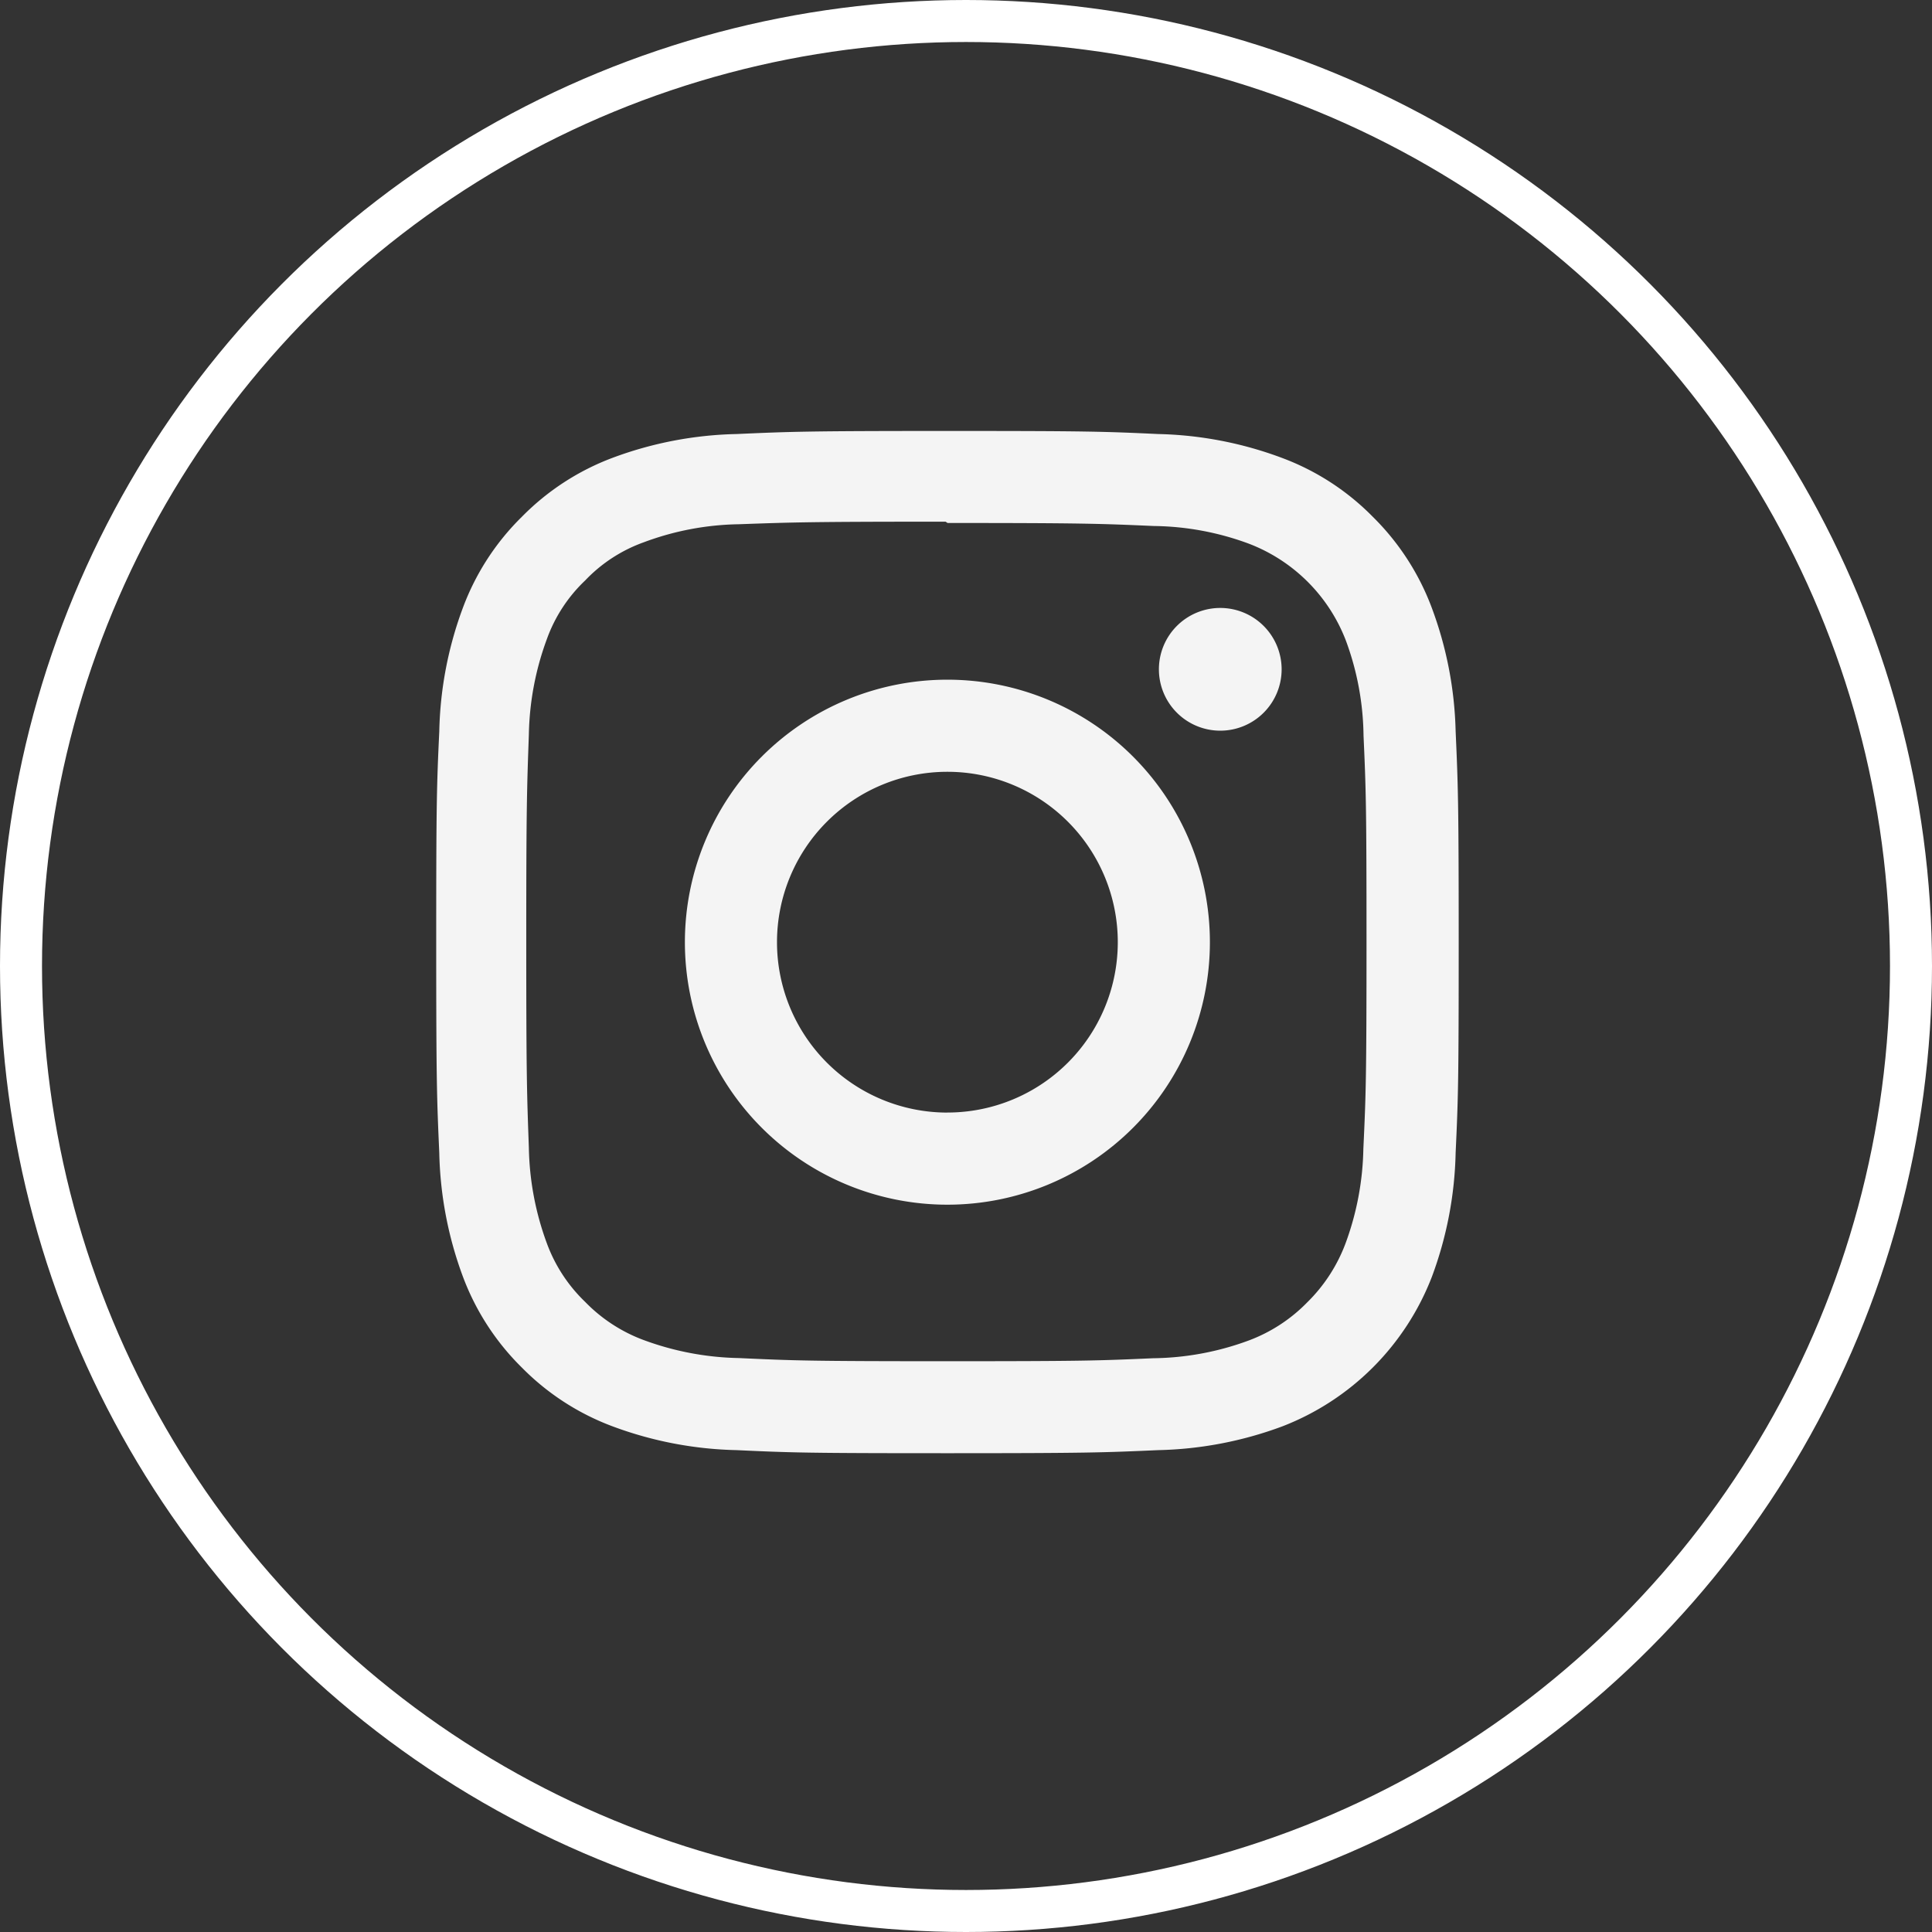 <svg xmlns="http://www.w3.org/2000/svg" width="46" height="46" viewBox="0 0 46 46">
    <rect x="0" y="0" width="46" height="46" fill="#333333" stroke="none"/>
    <g data-name="Grupo 5343">
        <g data-name="Elipse 451" style="stroke:#fff;fill:none">
            <circle cx="23" cy="23" r="23" style="stroke:none"/>
            <circle cx="23" cy="23" r="22.5" style="fill:none"/>
        </g>
        <path data-name="Trazado 8157" d="M12.171 0C8.865 0 8.452.015 7.154.073A8.975 8.975 0 0 0 4.2.639a5.96 5.96 0 0 0-2.156 1.4A5.939 5.939 0 0 0 .639 4.2a8.949 8.949 0 0 0-.566 2.954C.012 8.452 0 8.865 0 12.171s.015 3.719.073 5.018a8.98 8.98 0 0 0 .566 2.955 5.969 5.969 0 0 0 1.4 2.156A5.952 5.952 0 0 0 4.2 23.7a8.986 8.986 0 0 0 2.955.566c1.3.061 1.711.073 5.018.073s3.719-.015 5.018-.073a9.007 9.007 0 0 0 2.955-.566 6.22 6.22 0 0 0 3.56-3.56 8.98 8.98 0 0 0 .566-2.955c.061-1.3.073-1.711.073-5.018s-.015-3.719-.073-5.018A9 9 0 0 0 23.7 4.2a5.974 5.974 0 0 0-1.4-2.156 5.93 5.93 0 0 0-2.156-1.4 8.954 8.954 0 0 0-2.955-.571C15.891.012 15.478 0 12.171 0zm0 2.191c3.249 0 3.636.016 4.919.072a6.706 6.706 0 0 1 2.259.421 4.005 4.005 0 0 1 2.311 2.31 6.72 6.72 0 0 1 .419 2.259c.058 1.284.071 1.67.071 4.919s-.015 3.636-.075 4.919a6.85 6.85 0 0 1-.427 2.259 3.864 3.864 0 0 1-.912 1.4 3.8 3.8 0 0 1-1.4.909 6.769 6.769 0 0 1-2.267.419c-1.292.058-1.673.071-4.928.071s-3.637-.015-4.928-.075a6.9 6.9 0 0 1-2.268-.427 3.769 3.769 0 0 1-1.4-.912 3.7 3.7 0 0 1-.913-1.4 6.907 6.907 0 0 1-.426-2.267c-.046-1.278-.062-1.673-.062-4.913s.016-3.637.062-4.93a6.9 6.9 0 0 1 .427-2.265 3.608 3.608 0 0 1 .913-1.4 3.6 3.6 0 0 1 1.4-.911A6.737 6.737 0 0 1 7.2 2.221c1.293-.046 1.674-.061 4.928-.061l.046.03zm0 3.731a6.25 6.25 0 1 0 6.25 6.25 6.25 6.25 0 0 0-6.25-6.25zm0 10.307a4.057 4.057 0 1 1 4.057-4.057 4.056 4.056 0 0 1-4.057 4.056zm7.958-10.554a1.461 1.461 0 1 1-1.461-1.461 1.462 1.462 0 0 1 1.461 1.461z" transform="translate(10.386 10.261)" style="fill:#f4f4f4"/>
    </g>
</svg>
